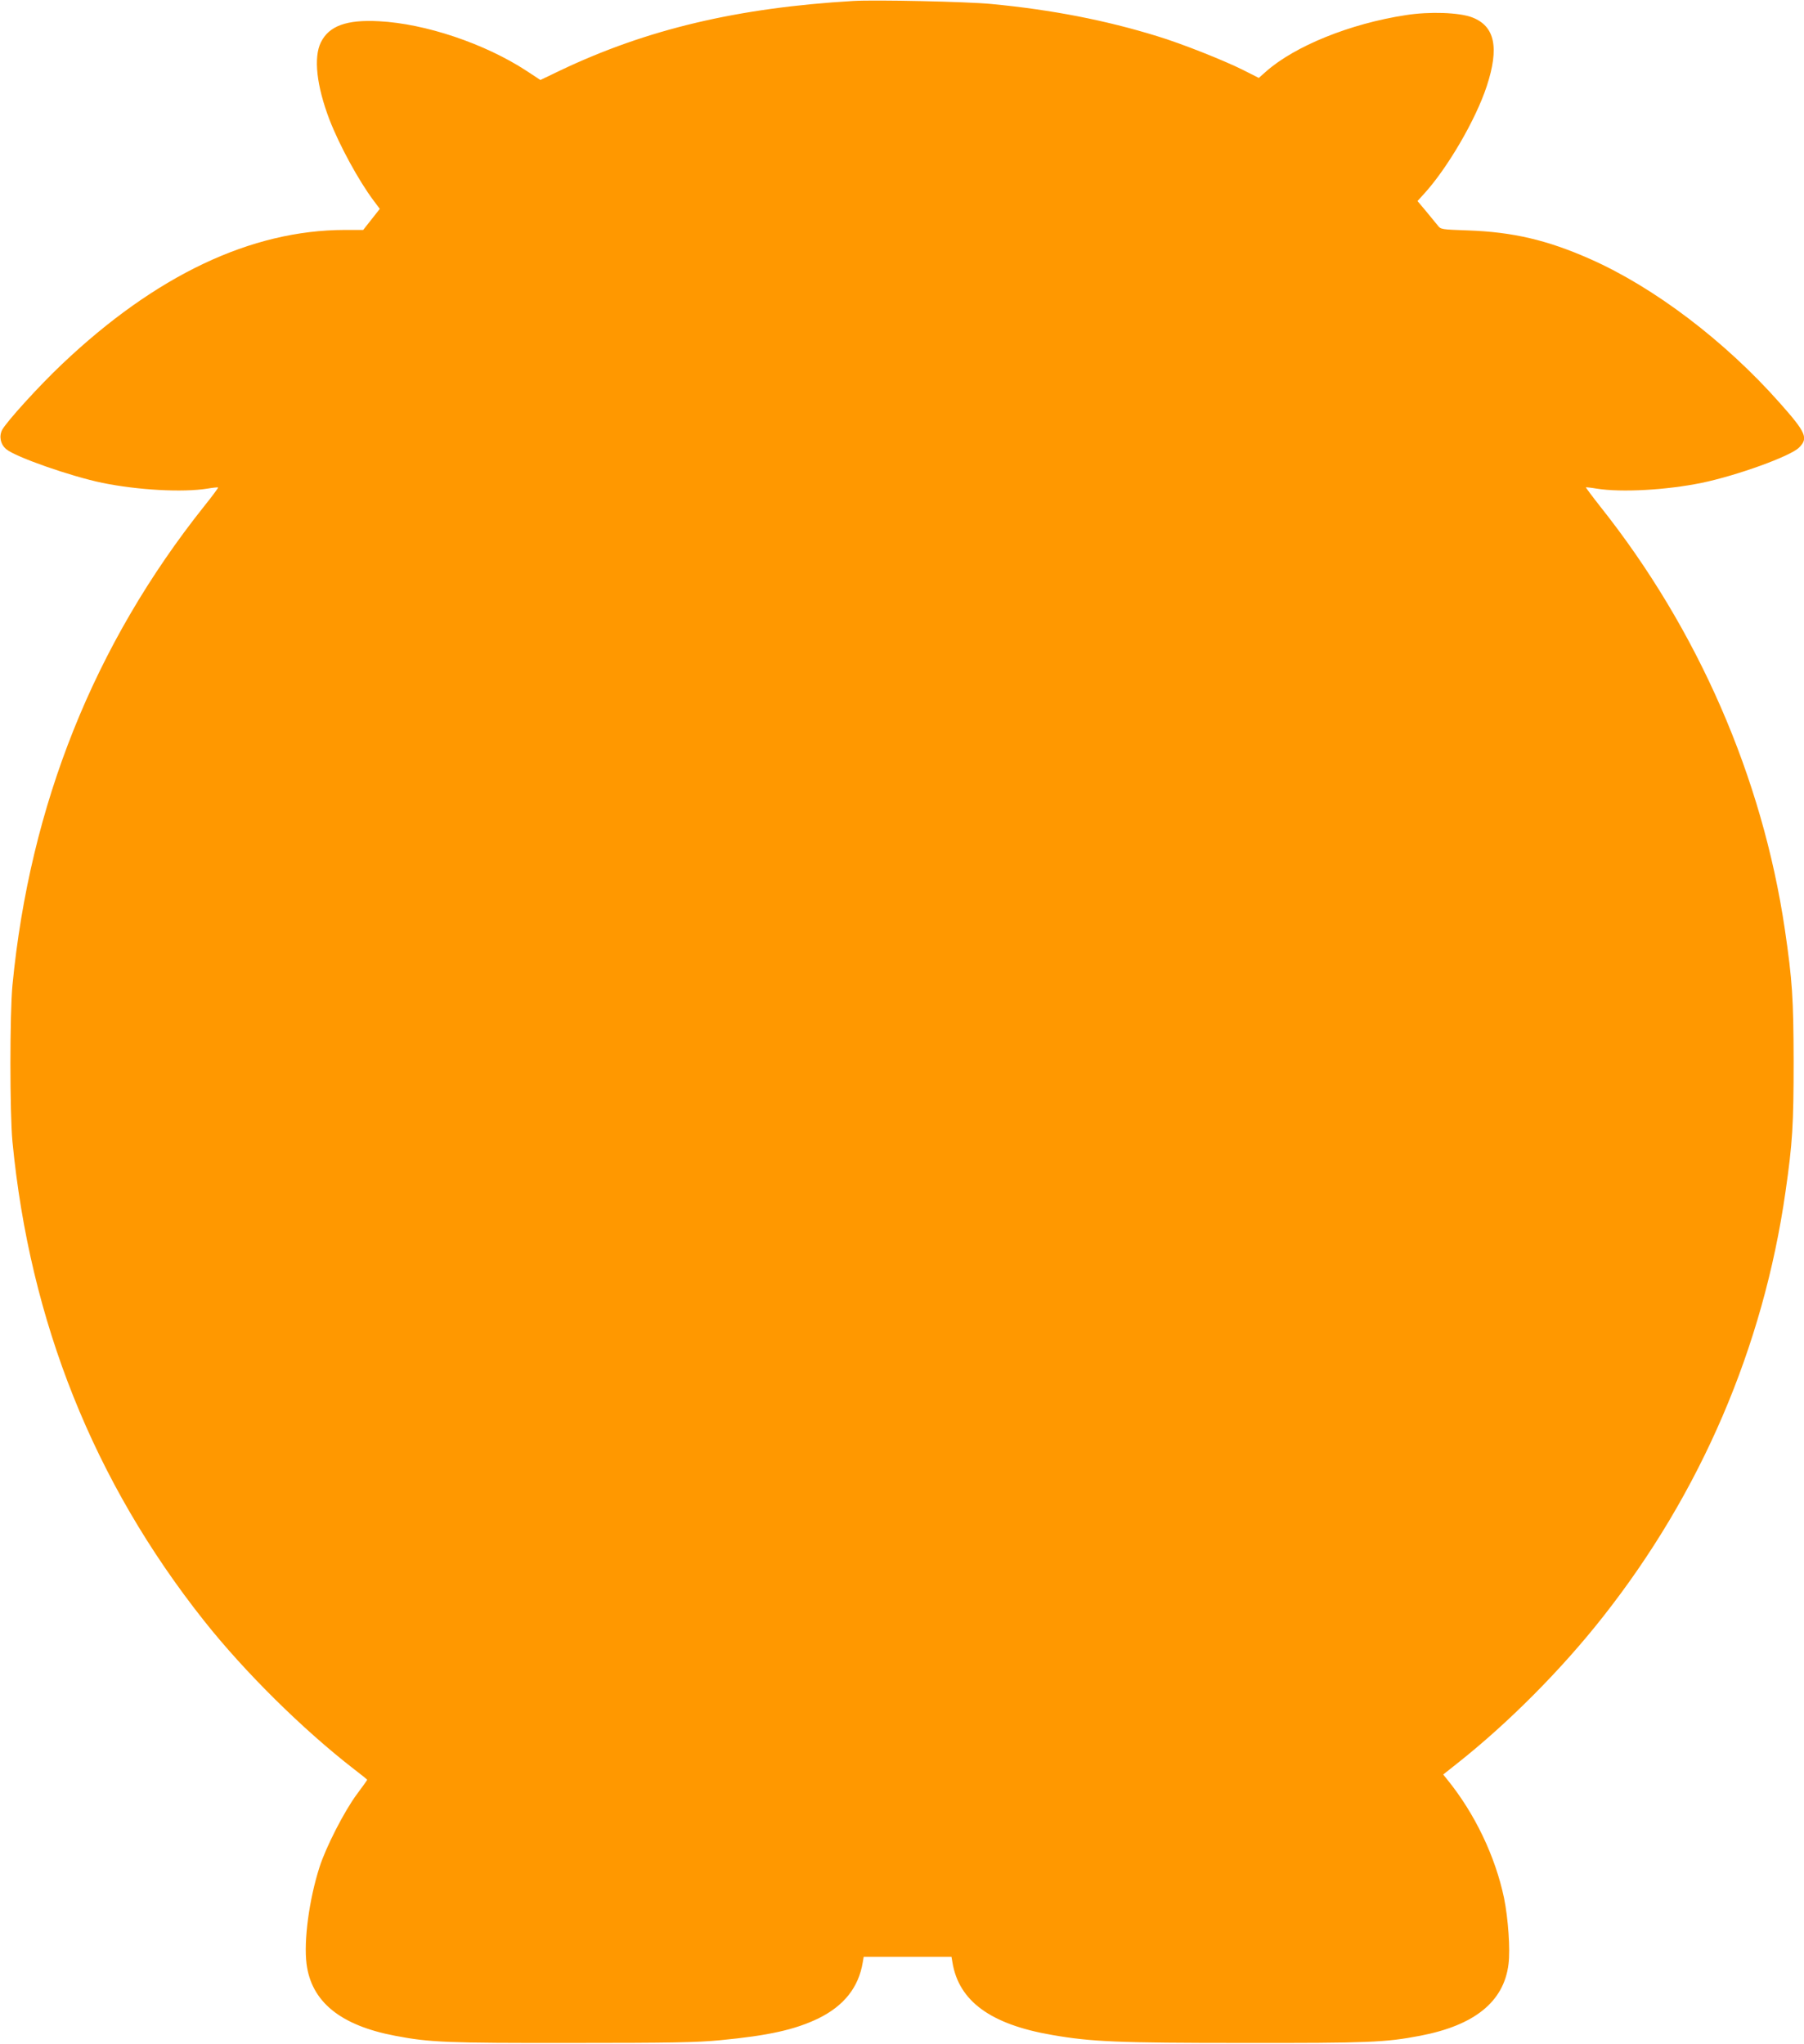 <?xml version="1.0" standalone="no"?>
<!DOCTYPE svg PUBLIC "-//W3C//DTD SVG 20010904//EN"
 "http://www.w3.org/TR/2001/REC-SVG-20010904/DTD/svg10.dtd">
<svg version="1.0" xmlns="http://www.w3.org/2000/svg"
 width="1130pt" height="1280pt" viewBox="0 0 1130 1280"
 preserveAspectRatio="xMidYMid meet">
<g transform="translate(0,1280) scale(0.1,-0.1)"
fill="#ff9800" stroke="none">
<path d="M5345 12794 c-728 -43 -1294 -178 -1833 -434 l-127 -61 -85 56 c-261
171 -634 297 -926 312 -203 11 -313 -29 -364 -132 -47 -95 -27 -273 54 -485
63 -162 183 -382 276 -506 l39 -52 -52 -66 -52 -66 -115 0 c-587 -1 -1185
-284 -1772 -841 -144 -136 -348 -361 -375 -412 -20 -40 -10 -90 26 -120 58
-49 404 -170 602 -211 220 -45 503 -61 658 -36 35 6 65 9 67 7 2 -2 -37 -55
-87 -117 -689 -865 -1092 -1871 -1201 -3000 -17 -180 -17 -800 0 -980 109
-1128 510 -2130 1200 -3000 256 -323 620 -682 939 -929 46 -35 83 -65 83 -67
0 -2 -29 -43 -65 -91 -78 -105 -194 -331 -234 -457 -65 -203 -99 -459 -81
-604 30 -238 212 -386 554 -451 219 -42 326 -46 1111 -45 618 0 781 3 925 17
305 29 470 66 617 137 160 79 251 194 277 350 l6 35 275 0 275 0 6 -35 c40
-242 239 -388 624 -454 247 -43 412 -50 1195 -50 785 -1 892 3 1111 45 340 65
524 213 553 448 12 92 -2 287 -28 415 -55 261 -183 529 -356 742 l-25 31 87
69 c318 251 653 587 914 919 612 776 1004 1688 1143 2661 44 305 51 419 51
819 -1 394 -8 504 -55 825 -141 952 -544 1877 -1154 2645 -52 66 -93 121 -92
123 2 1 32 -2 67 -8 155 -25 438 -9 658 36 222 46 553 166 609 220 61 60 46
94 -121 282 -342 386 -786 723 -1187 900 -269 119 -484 169 -765 179 -168 6
-170 6 -190 32 -11 14 -44 54 -73 89 l-53 63 40 44 c146 159 325 465 394 676
79 241 51 375 -91 430 -80 31 -268 38 -418 14 -347 -53 -695 -194 -875 -354
l-44 -39 -95 48 c-121 61 -391 168 -540 213 -323 100 -662 166 -1040 202 -155
15 -728 27 -865 19z"/>
</g>
</svg>
